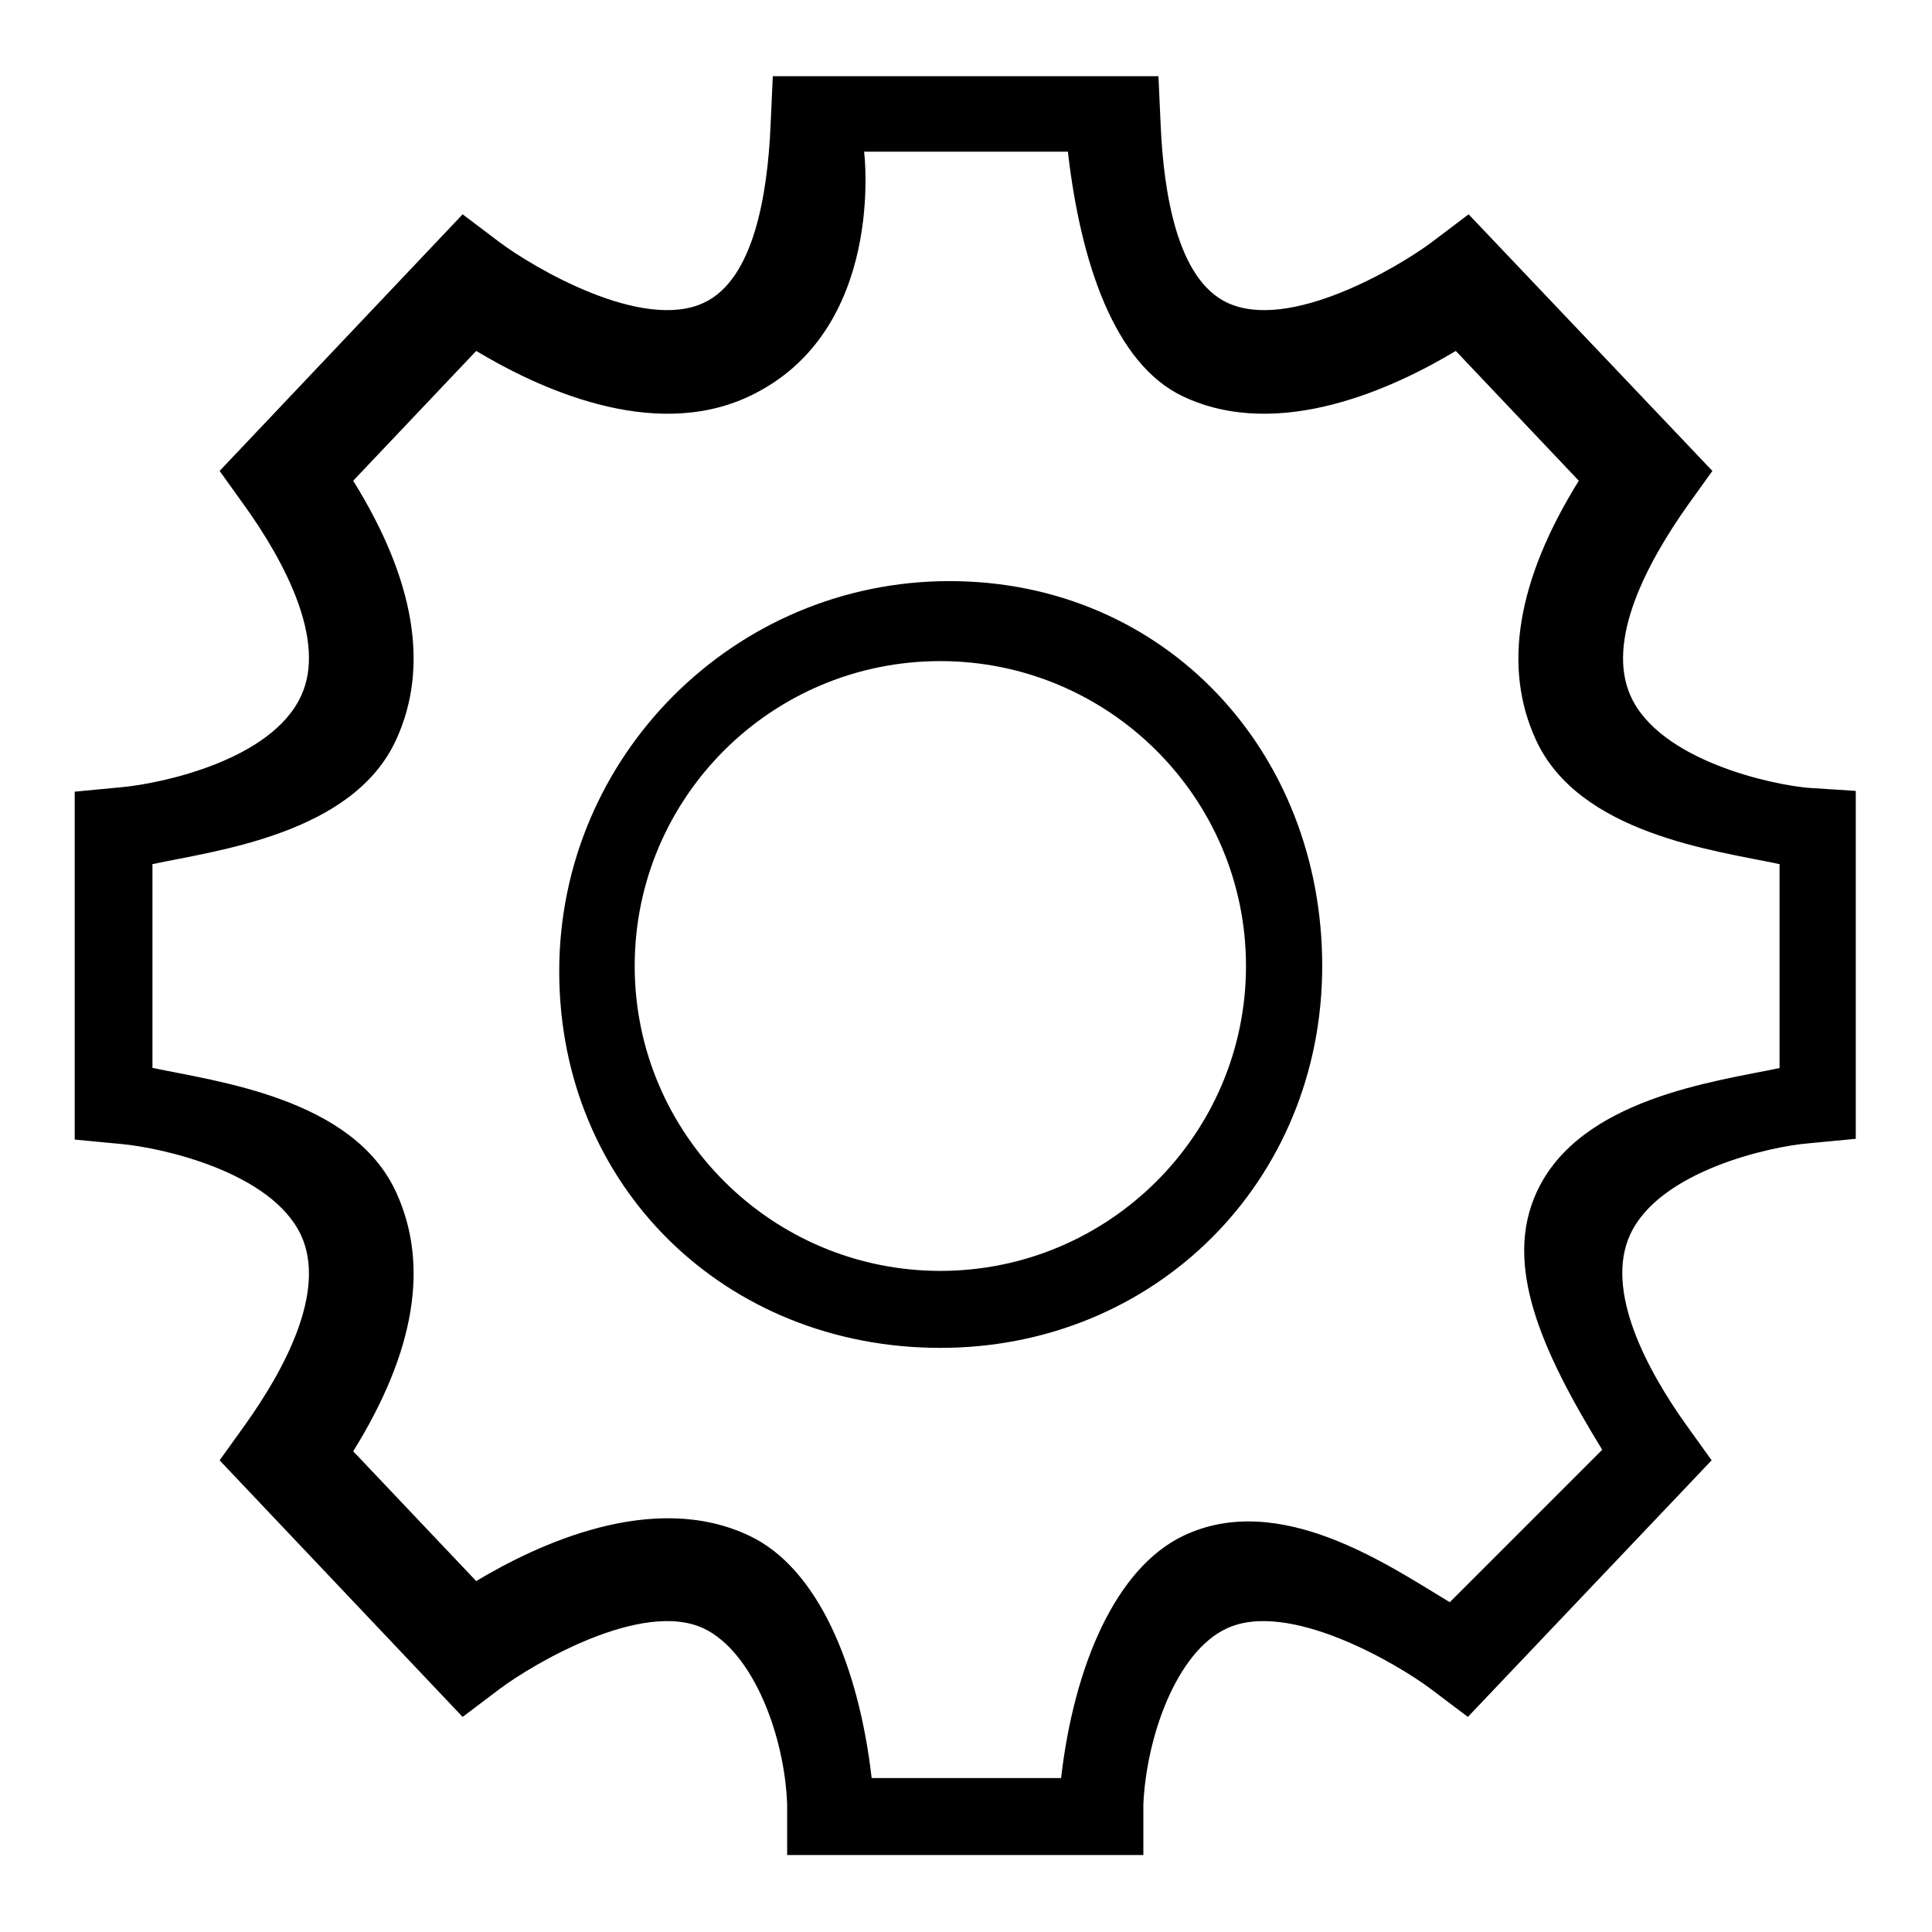 <?xml version="1.0" encoding="utf-8"?>
<!-- Svg Vector Icons : http://www.onlinewebfonts.com/icon -->
<!DOCTYPE svg PUBLIC "-//W3C//DTD SVG 1.1//EN" "http://www.w3.org/Graphics/SVG/1.1/DTD/svg11.dtd">
<svg version="1.1" xmlns="http://www.w3.org/2000/svg" xmlns:xlink="http://www.w3.org/1999/xlink" x="0px" y="0px" viewBox="0 0 256 256" enable-background="new 0 0 256 256" xml:space="preserve">
<g> <path fill="#000000" d="M239.7,104.4c-4.9-0.4-19.7-3.6-23.6-12.1c-3.4-7.4,2.2-17.8,7.5-25.3l3.3-4.6l-32.3-34l-4.9,3.7 c-4.4,3.3-18.9,11.9-27.1,8c-6.6-3.1-8.4-14.5-8.8-23.4l-0.3-6.6h-51.1l-0.3,6.6c-0.4,9-2.2,20.3-8.8,23.4 c-8.2,3.9-22.7-4.7-27.1-8l-4.9-3.7l-32.2,34l3.3,4.6c5.3,7.4,10.9,17.9,7.5,25.2c-3.9,8.5-18.4,11.6-23.7,12.1l-6.3,0.6v20.7h0 v25.4l6.3,0.6c5.3,0.5,19.8,3.7,23.7,12.1c3.4,7.4-2.2,17.8-7.5,25.2l-3.3,4.6l32.2,34l4.9-3.7c4.4-3.3,18.9-11.9,27.1-8 c6.6,3.2,10.7,14.4,11,23.3v6.7h47.2v-6.7c0.4-9,4.4-20.2,11-23.3c8.2-3.9,22.7,4.7,27.1,8l4.9,3.7l32.3-34l-3.3-4.6 c-5.3-7.4-10.9-17.9-7.5-25.3c3.9-8.5,18.7-11.7,23.6-12.1l6.3-0.6v-25.2h0v-20.9L239.7,104.4z M235.9,141.5 c-8.5,1.8-26.6,4-32.3,16.5c-4.4,9.6,0.6,20.9,8.7,34.1l-20.2,20.2c-8-4.8-22.5-14.9-35.3-8.8c-9,4.3-14.5,17.3-16.2,32.1h-25.1 c-1.7-14.8-7.1-27.8-16.2-32.1c-12.8-6.1-28.2,1.2-36.2,6l-16.3-17.2c8.2-13.2,10.1-24.7,5.7-34.3c-5.7-12.5-23.8-14.7-32.3-16.5 v-27c8.5-1.8,26.6-4,32.3-16.5c4.4-9.6,2.5-21.1-5.7-34.3l16.3-17.2c8,4.8,23.3,12.1,36.2,6c18.2-8.6,15.2-32.4,15.2-32.4h27 c1.7,14.8,6.2,28.1,15.2,32.4c12.8,6.1,28.2-1.2,36.2-6l16.3,17.2c-8.2,13.2-10.1,24.7-5.7,34.3c5.7,12.5,23.8,14.7,32.3,16.5 V141.5z M125.8,77c-28.5,0-51.7,23.2-51.7,51.7c0,28.5,22,49.9,50.5,49.9c28.5,0,50.6-22.1,50.6-50.6C175.2,99.5,154.3,77,125.8,77 z M124.6,168.4c-22.3,0-40.5-18.1-40.5-40.4c0-22.3,18.1-40.4,40.5-40.4c22.3,0,40.5,18.1,40.5,40.4 C165.1,150.3,146.9,168.4,124.6,168.4z"/></g>
</svg>
